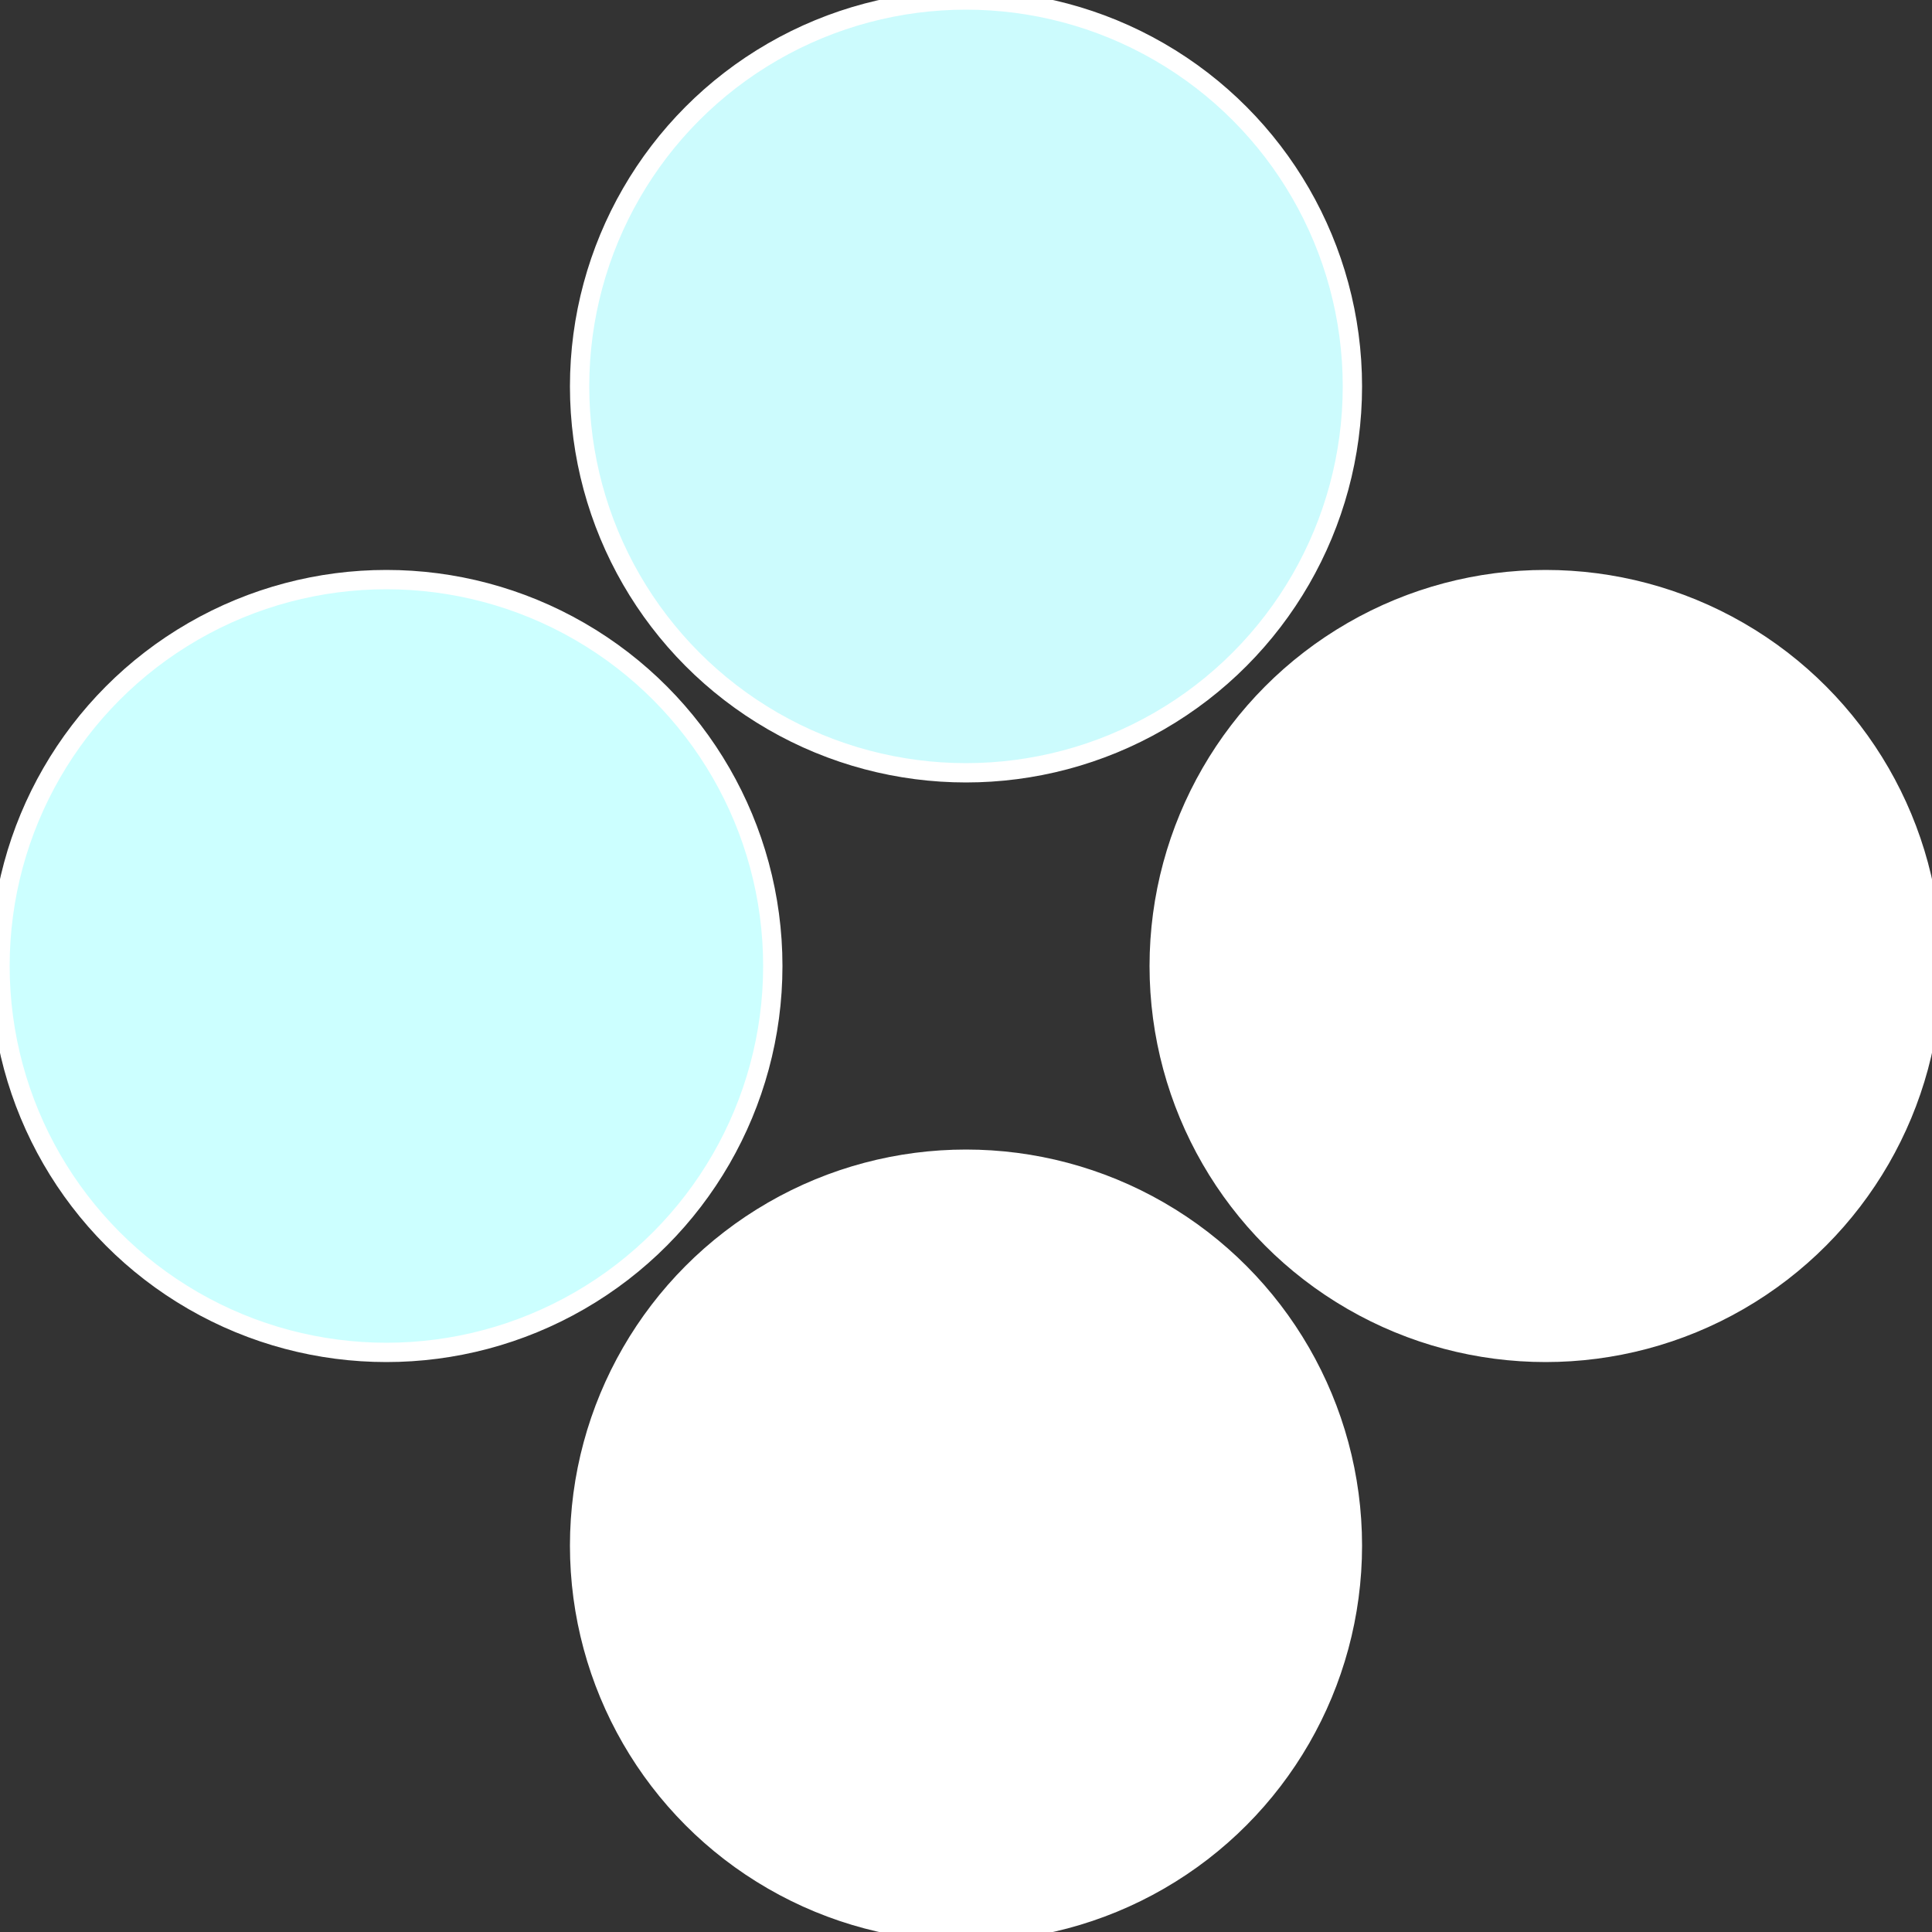 <?xml version="1.0" standalone="no"?>
<svg width="500" height="500" viewBox="-1 -1 2 2" xmlns="http://www.w3.org/2000/svg">
 
                <rect x="-1" y="-1" width="2" height="2" fill="#333333" stroke="none"/>
 
                <circle cx="0.6" cy="0" r="0.4" fill="#fffffffffffff42cccfbfd" stroke="#fff" stroke-width="1%" />
             
                <circle cx="3.6739403974421E-17" cy="0.6" r="0.4" fill="#fffffffffffff42cfffffffffffff4feccf" stroke="#fff" stroke-width="1%" />
             
                <circle cx="-0.6" cy="7.3478807948841E-17" r="0.4" fill="#ccffffffffffffff42cfffffffffffff4fe" stroke="#fff" stroke-width="1%" />
             
                <circle cx="-1.1021821192326E-16" cy="-0.6" r="0.4" fill="#ccfbfdfffffffffffff42c" stroke="#fff" stroke-width="1%" />
            </svg>
